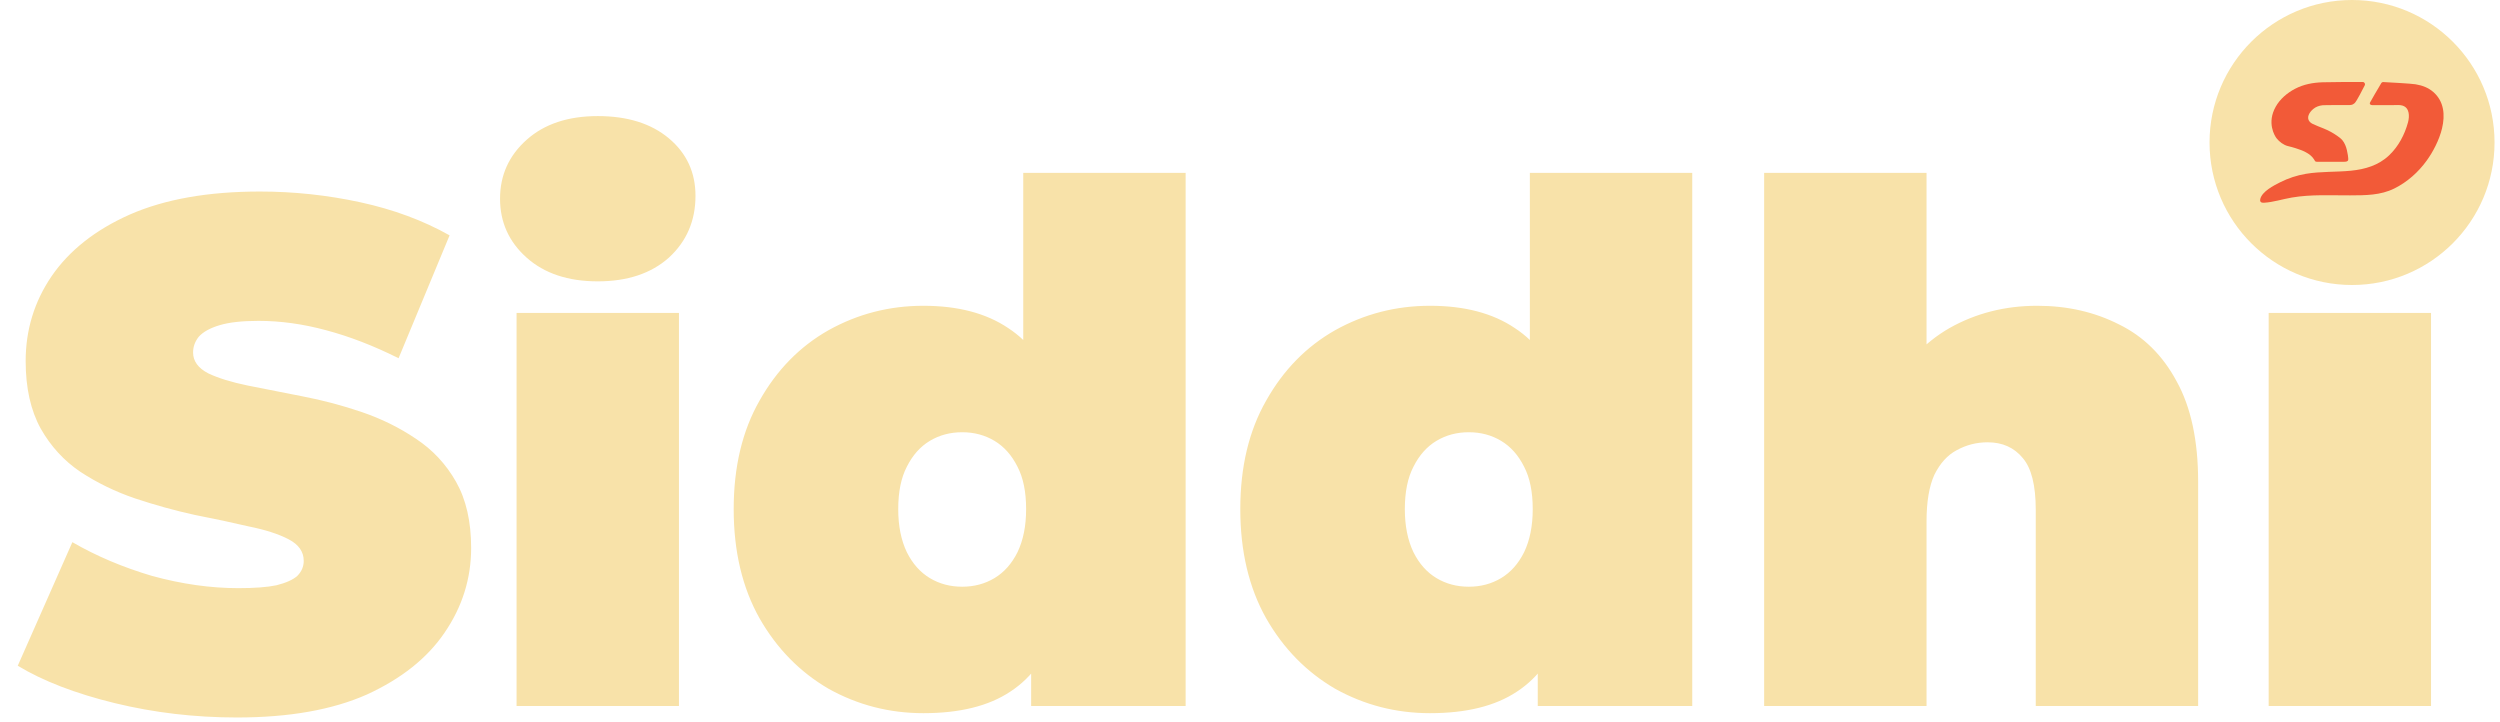 <svg width="315" height="91" viewBox="0 0 315 91" fill="none" xmlns="http://www.w3.org/2000/svg">
<path d="M29.85 90.403C24.539 90.403 19.409 89.8 14.459 88.593C9.51 87.385 5.436 85.816 2.237 83.885L9.118 68.313C12.136 70.063 15.485 71.482 19.167 72.568C22.909 73.594 26.53 74.107 30.031 74.107C32.083 74.107 33.683 73.986 34.829 73.745C36.036 73.443 36.912 73.051 37.455 72.568C37.998 72.025 38.27 71.391 38.27 70.667C38.27 69.52 37.636 68.615 36.368 67.951C35.101 67.287 33.411 66.744 31.299 66.321C29.246 65.838 26.983 65.356 24.509 64.873C22.034 64.33 19.529 63.636 16.994 62.791C14.52 61.946 12.226 60.829 10.114 59.441C8.062 58.053 6.402 56.242 5.134 54.009C3.867 51.715 3.233 48.879 3.233 45.499C3.233 41.576 4.32 38.015 6.492 34.816C8.726 31.557 12.015 28.961 16.361 27.03C20.767 25.099 26.229 24.133 32.747 24.133C37.032 24.133 41.257 24.585 45.422 25.491C49.586 26.396 53.328 27.784 56.648 29.655L50.22 45.137C47.081 43.567 44.033 42.39 41.076 41.606C38.179 40.821 35.342 40.429 32.566 40.429C30.514 40.429 28.884 40.61 27.677 40.972C26.47 41.334 25.595 41.817 25.052 42.421C24.569 43.024 24.328 43.688 24.328 44.412C24.328 45.499 24.961 46.374 26.229 47.038C27.496 47.641 29.156 48.154 31.208 48.577C33.32 48.999 35.614 49.452 38.089 49.935C40.623 50.418 43.128 51.082 45.603 51.926C48.077 52.772 50.341 53.888 52.393 55.276C54.505 56.664 56.195 58.475 57.463 60.708C58.73 62.941 59.364 65.718 59.364 69.037C59.364 72.9 58.247 76.461 56.014 79.72C53.841 82.919 50.582 85.514 46.236 87.506C41.891 89.437 36.429 90.403 29.85 90.403ZM65.088 88.955V39.433H85.548V88.955H65.088ZM75.318 35.45C71.576 35.45 68.588 34.454 66.355 32.462C64.122 30.47 63.006 27.996 63.006 25.038C63.006 22.081 64.122 19.606 66.355 17.614C68.588 15.623 71.576 14.627 75.318 14.627C79.06 14.627 82.048 15.562 84.281 17.433C86.514 19.304 87.631 21.719 87.631 24.676C87.631 27.814 86.514 30.41 84.281 32.462C82.048 34.454 79.06 35.45 75.318 35.45ZM116.345 89.86C112.06 89.86 108.077 88.834 104.395 86.782C100.774 84.669 97.876 81.712 95.704 77.909C93.531 74.047 92.445 69.46 92.445 64.148C92.445 58.837 93.531 54.28 95.704 50.478C97.876 46.615 100.774 43.658 104.395 41.606C108.077 39.554 112.06 38.528 116.345 38.528C120.691 38.528 124.252 39.463 127.028 41.334C129.804 43.145 131.857 45.951 133.184 49.754C134.512 53.496 135.176 58.294 135.176 64.148C135.176 70.063 134.542 74.922 133.275 78.724C132.068 82.527 130.076 85.333 127.3 87.144C124.584 88.955 120.932 89.86 116.345 89.86ZM121.234 73.926C122.743 73.926 124.101 73.564 125.308 72.84C126.515 72.115 127.481 71.029 128.205 69.581C128.929 68.072 129.291 66.261 129.291 64.148C129.291 61.976 128.929 60.195 128.205 58.807C127.481 57.358 126.515 56.272 125.308 55.548C124.101 54.824 122.743 54.462 121.234 54.462C119.725 54.462 118.367 54.824 117.16 55.548C115.953 56.272 114.987 57.358 114.263 58.807C113.539 60.195 113.177 61.976 113.177 64.148C113.177 66.261 113.539 68.072 114.263 69.581C114.987 71.029 115.953 72.115 117.16 72.84C118.367 73.564 119.725 73.926 121.234 73.926ZM129.925 88.955V82.255L129.835 64.148L128.929 46.042V21.779H149.39V88.955H129.925ZM180.178 89.86C175.893 89.86 171.909 88.834 168.228 86.782C164.606 84.669 161.709 81.712 159.537 77.909C157.364 74.047 156.277 69.46 156.277 64.148C156.277 58.837 157.364 54.28 159.537 50.478C161.709 46.615 164.606 43.658 168.228 41.606C171.909 39.554 175.893 38.528 180.178 38.528C184.524 38.528 188.085 39.463 190.861 41.334C193.637 43.145 195.689 45.951 197.017 49.754C198.345 53.496 199.009 58.294 199.009 64.148C199.009 70.063 198.375 74.922 197.108 78.724C195.901 82.527 193.909 85.333 191.133 87.144C188.417 88.955 184.765 89.86 180.178 89.86ZM185.067 73.926C186.576 73.926 187.934 73.564 189.141 72.84C190.348 72.115 191.314 71.029 192.038 69.581C192.762 68.072 193.124 66.261 193.124 64.148C193.124 61.976 192.762 60.195 192.038 58.807C191.314 57.358 190.348 56.272 189.141 55.548C187.934 54.824 186.576 54.462 185.067 54.462C183.558 54.462 182.2 54.824 180.993 55.548C179.786 56.272 178.82 57.358 178.096 58.807C177.372 60.195 177.009 61.976 177.009 64.148C177.009 66.261 177.372 68.072 178.096 69.581C178.82 71.029 179.786 72.115 180.993 72.84C182.2 73.564 183.558 73.926 185.067 73.926ZM193.758 88.955V82.255L193.668 64.148L192.762 46.042V21.779H213.223V88.955H193.758ZM256.686 38.528C260.488 38.528 263.928 39.312 267.006 40.882C270.085 42.39 272.499 44.774 274.249 48.034C276.06 51.293 276.965 55.518 276.965 60.708V88.955H256.505V64.239C256.505 61.161 255.961 58.988 254.875 57.721C253.789 56.393 252.31 55.729 250.439 55.729C249.051 55.729 247.753 56.061 246.546 56.725C245.399 57.328 244.464 58.354 243.739 59.803C243.076 61.251 242.744 63.213 242.744 65.688V88.955H222.283V21.779H242.744V53.918L237.855 49.754C239.786 46.012 242.381 43.205 245.641 41.334C248.96 39.463 252.642 38.528 256.686 38.528ZM285.851 88.955V39.433H306.311V88.955H285.851ZM296.081 35.45C292.339 35.45 289.351 34.454 287.118 32.462C284.885 30.47 283.769 27.996 283.769 25.038C283.769 22.081 284.885 19.606 287.118 17.614C289.351 15.623 292.339 14.627 296.081 14.627C299.823 14.627 302.811 15.562 305.044 17.433C307.277 19.304 308.394 21.719 308.394 24.676C308.394 27.814 307.277 30.41 305.044 32.462C302.811 34.454 299.823 35.45 296.081 35.45Z" fill="#F8E2A9"/>
<circle cx="296.357" cy="17.955" r="17.955" fill="#F8E2A9"/>
<g clip-path="url(#clip0_196_554)">
<path d="M296.676 13.005C296.388 13.264 296.139 13.24 295.773 13.241C295.188 13.243 293.049 13.231 292.621 13.263C292.189 13.322 291.812 13.45 291.478 13.726C291.002 14.12 290.52 14.827 291.074 15.389C291.164 15.478 291.271 15.551 291.385 15.606C291.824 15.819 292.285 15.987 292.737 16.171C293.354 16.422 293.946 16.731 294.49 17.117C294.72 17.28 294.968 17.458 295.147 17.677C295.433 18.031 295.599 18.46 295.705 18.898C295.758 19.118 295.942 20.005 295.861 20.192C295.85 20.218 295.835 20.244 295.815 20.264C295.7 20.384 295.475 20.385 295.324 20.387C294.934 20.392 292.722 20.391 291.983 20.386C291.864 20.384 291.767 20.389 291.689 20.284C291.636 20.216 291.602 20.137 291.556 20.064C291.07 19.298 290.066 18.936 289.244 18.672C288.93 18.57 288.612 18.486 288.29 18.41C287.742 18.28 287.201 17.872 286.853 17.431C286.59 17.097 285.605 15.461 286.739 13.447C287.289 12.47 288.189 11.707 289.173 11.191C290.266 10.616 291.446 10.406 292.666 10.367C294.006 10.324 296.628 10.328 297.702 10.33C297.92 10.33 298.058 10.561 297.957 10.753C297.724 11.194 296.948 12.761 296.677 13.004L296.676 13.005Z" fill="#F25A38"/>
<path d="M307.698 16.173C307.336 17.683 306.533 19.168 305.768 20.229C304.707 21.7 303.313 22.942 301.684 23.75C299.925 24.622 298.036 24.607 296.116 24.617C293.639 24.631 291.228 24.472 288.768 24.891C287.603 25.089 286.452 25.474 285.269 25.545C285.114 25.554 284.933 25.548 284.838 25.426C284.764 25.332 284.765 25.199 284.792 25.083C285.016 24.122 286.498 23.372 287.296 22.969C288.314 22.454 289.419 22.09 290.544 21.901C292.421 21.586 294.335 21.697 296.225 21.508C298.011 21.329 299.693 20.836 301.02 19.579C302.199 18.462 302.99 16.97 303.41 15.411C303.612 14.659 303.62 13.562 302.692 13.298C302.349 13.2 301.981 13.243 301.632 13.243H300.713C300.416 13.243 299.229 13.243 298.895 13.249C298.742 13.227 298.603 13.175 298.595 13.046C298.592 12.998 298.609 12.952 298.629 12.909C298.704 12.737 299.726 11.007 300.037 10.481C300.092 10.389 300.192 10.334 300.299 10.34C301.029 10.378 303.826 10.53 304.327 10.616C304.357 10.622 304.387 10.626 304.417 10.633C304.423 10.633 304.428 10.634 304.435 10.636C305.219 10.765 305.971 11.052 306.58 11.578C307.953 12.764 308.101 14.482 307.698 16.172V16.173Z" fill="#F25A38"/>
</g>
<defs>
<clipPath id="clip0_196_554">
<rect width="23.119" height="15.22" fill="white" transform="translate(284.775 10.329)"/>
</clipPath>
</defs>
</svg>
